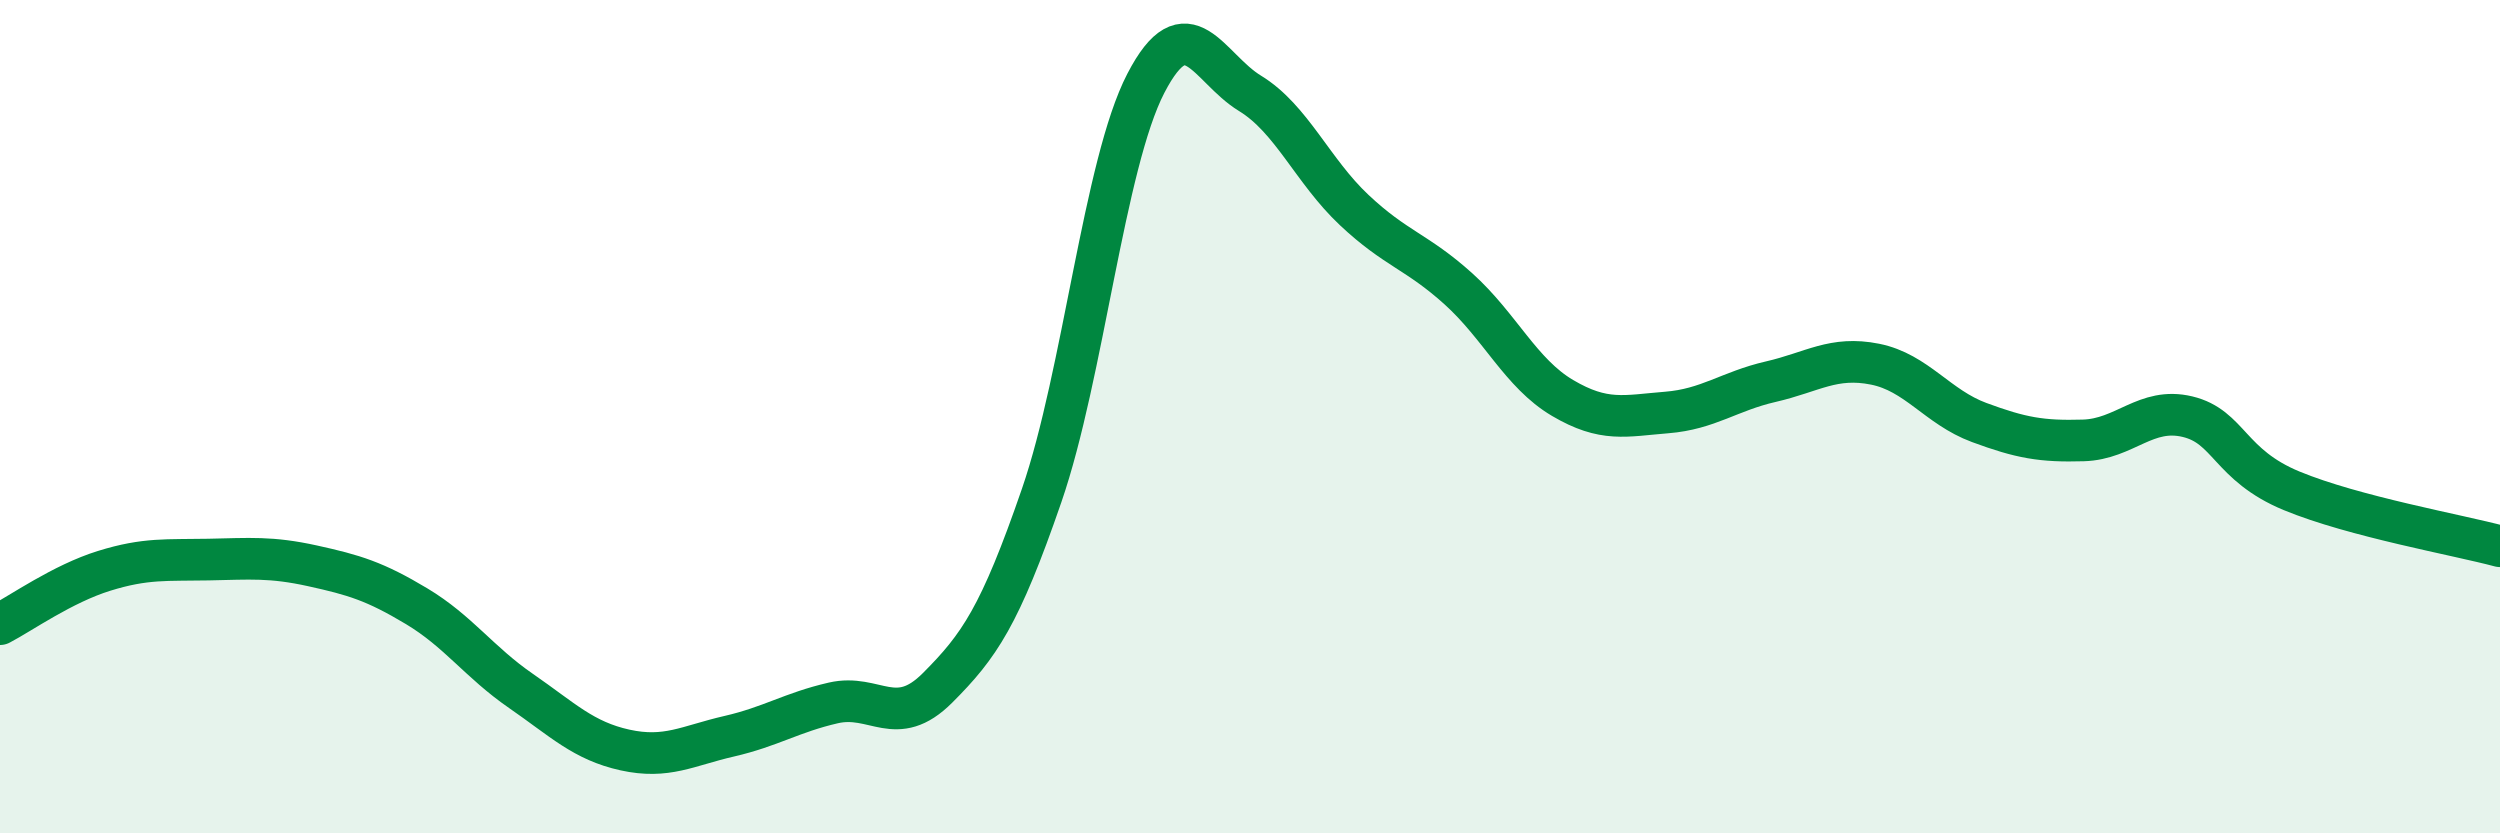 
    <svg width="60" height="20" viewBox="0 0 60 20" xmlns="http://www.w3.org/2000/svg">
      <path
        d="M 0,14.98 C 0.5,14.72 1.5,14.01 2.5,13.7 C 3.5,13.39 4,13.45 5,13.43 C 6,13.41 6.5,13.36 7.5,13.58 C 8.5,13.8 9,13.95 10,14.55 C 11,15.15 11.5,15.89 12.5,16.58 C 13.5,17.27 14,17.78 15,18 C 16,18.22 16.5,17.9 17.5,17.67 C 18.5,17.44 19,17.1 20,16.87 C 21,16.64 21.5,17.51 22.5,16.51 C 23.5,15.51 24,14.79 25,11.89 C 26,8.99 26.5,3.93 27.5,2 C 28.5,0.07 29,1.63 30,2.24 C 31,2.85 31.5,4.1 32.5,5.04 C 33.5,5.98 34,6.03 35,6.93 C 36,7.83 36.5,8.96 37.5,9.55 C 38.5,10.14 39,9.98 40,9.9 C 41,9.82 41.5,9.39 42.5,9.16 C 43.5,8.93 44,8.54 45,8.74 C 46,8.94 46.5,9.77 47.5,10.14 C 48.5,10.51 49,10.6 50,10.57 C 51,10.54 51.5,9.76 52.5,10 C 53.5,10.24 53.5,11.16 55,11.78 C 56.5,12.4 59,12.84 60,13.11L60 20L0 20Z"
        fill="#008740"
        opacity="0.1"
        stroke-linecap="round"
        stroke-linejoin="round"
      />
      <path
        d="M 0,14.98 C 0.5,14.72 1.5,14.01 2.5,13.7 C 3.5,13.39 4,13.45 5,13.43 C 6,13.41 6.5,13.36 7.5,13.58 C 8.5,13.8 9,13.95 10,14.55 C 11,15.15 11.5,15.89 12.5,16.58 C 13.5,17.27 14,17.78 15,18 C 16,18.22 16.5,17.9 17.5,17.67 C 18.5,17.44 19,17.1 20,16.87 C 21,16.64 21.5,17.51 22.5,16.51 C 23.5,15.51 24,14.79 25,11.89 C 26,8.99 26.5,3.93 27.5,2 C 28.5,0.07 29,1.63 30,2.24 C 31,2.85 31.5,4.1 32.5,5.04 C 33.5,5.98 34,6.03 35,6.93 C 36,7.83 36.5,8.96 37.5,9.55 C 38.5,10.14 39,9.98 40,9.9 C 41,9.82 41.5,9.39 42.5,9.16 C 43.5,8.93 44,8.54 45,8.74 C 46,8.94 46.5,9.77 47.5,10.14 C 48.5,10.51 49,10.6 50,10.57 C 51,10.54 51.5,9.76 52.5,10 C 53.5,10.24 53.5,11.16 55,11.78 C 56.5,12.4 59,12.84 60,13.11"
        stroke="#008740"
        stroke-width="1"
        fill="none"
        stroke-linecap="round"
        stroke-linejoin="round"
      />
    </svg>
  